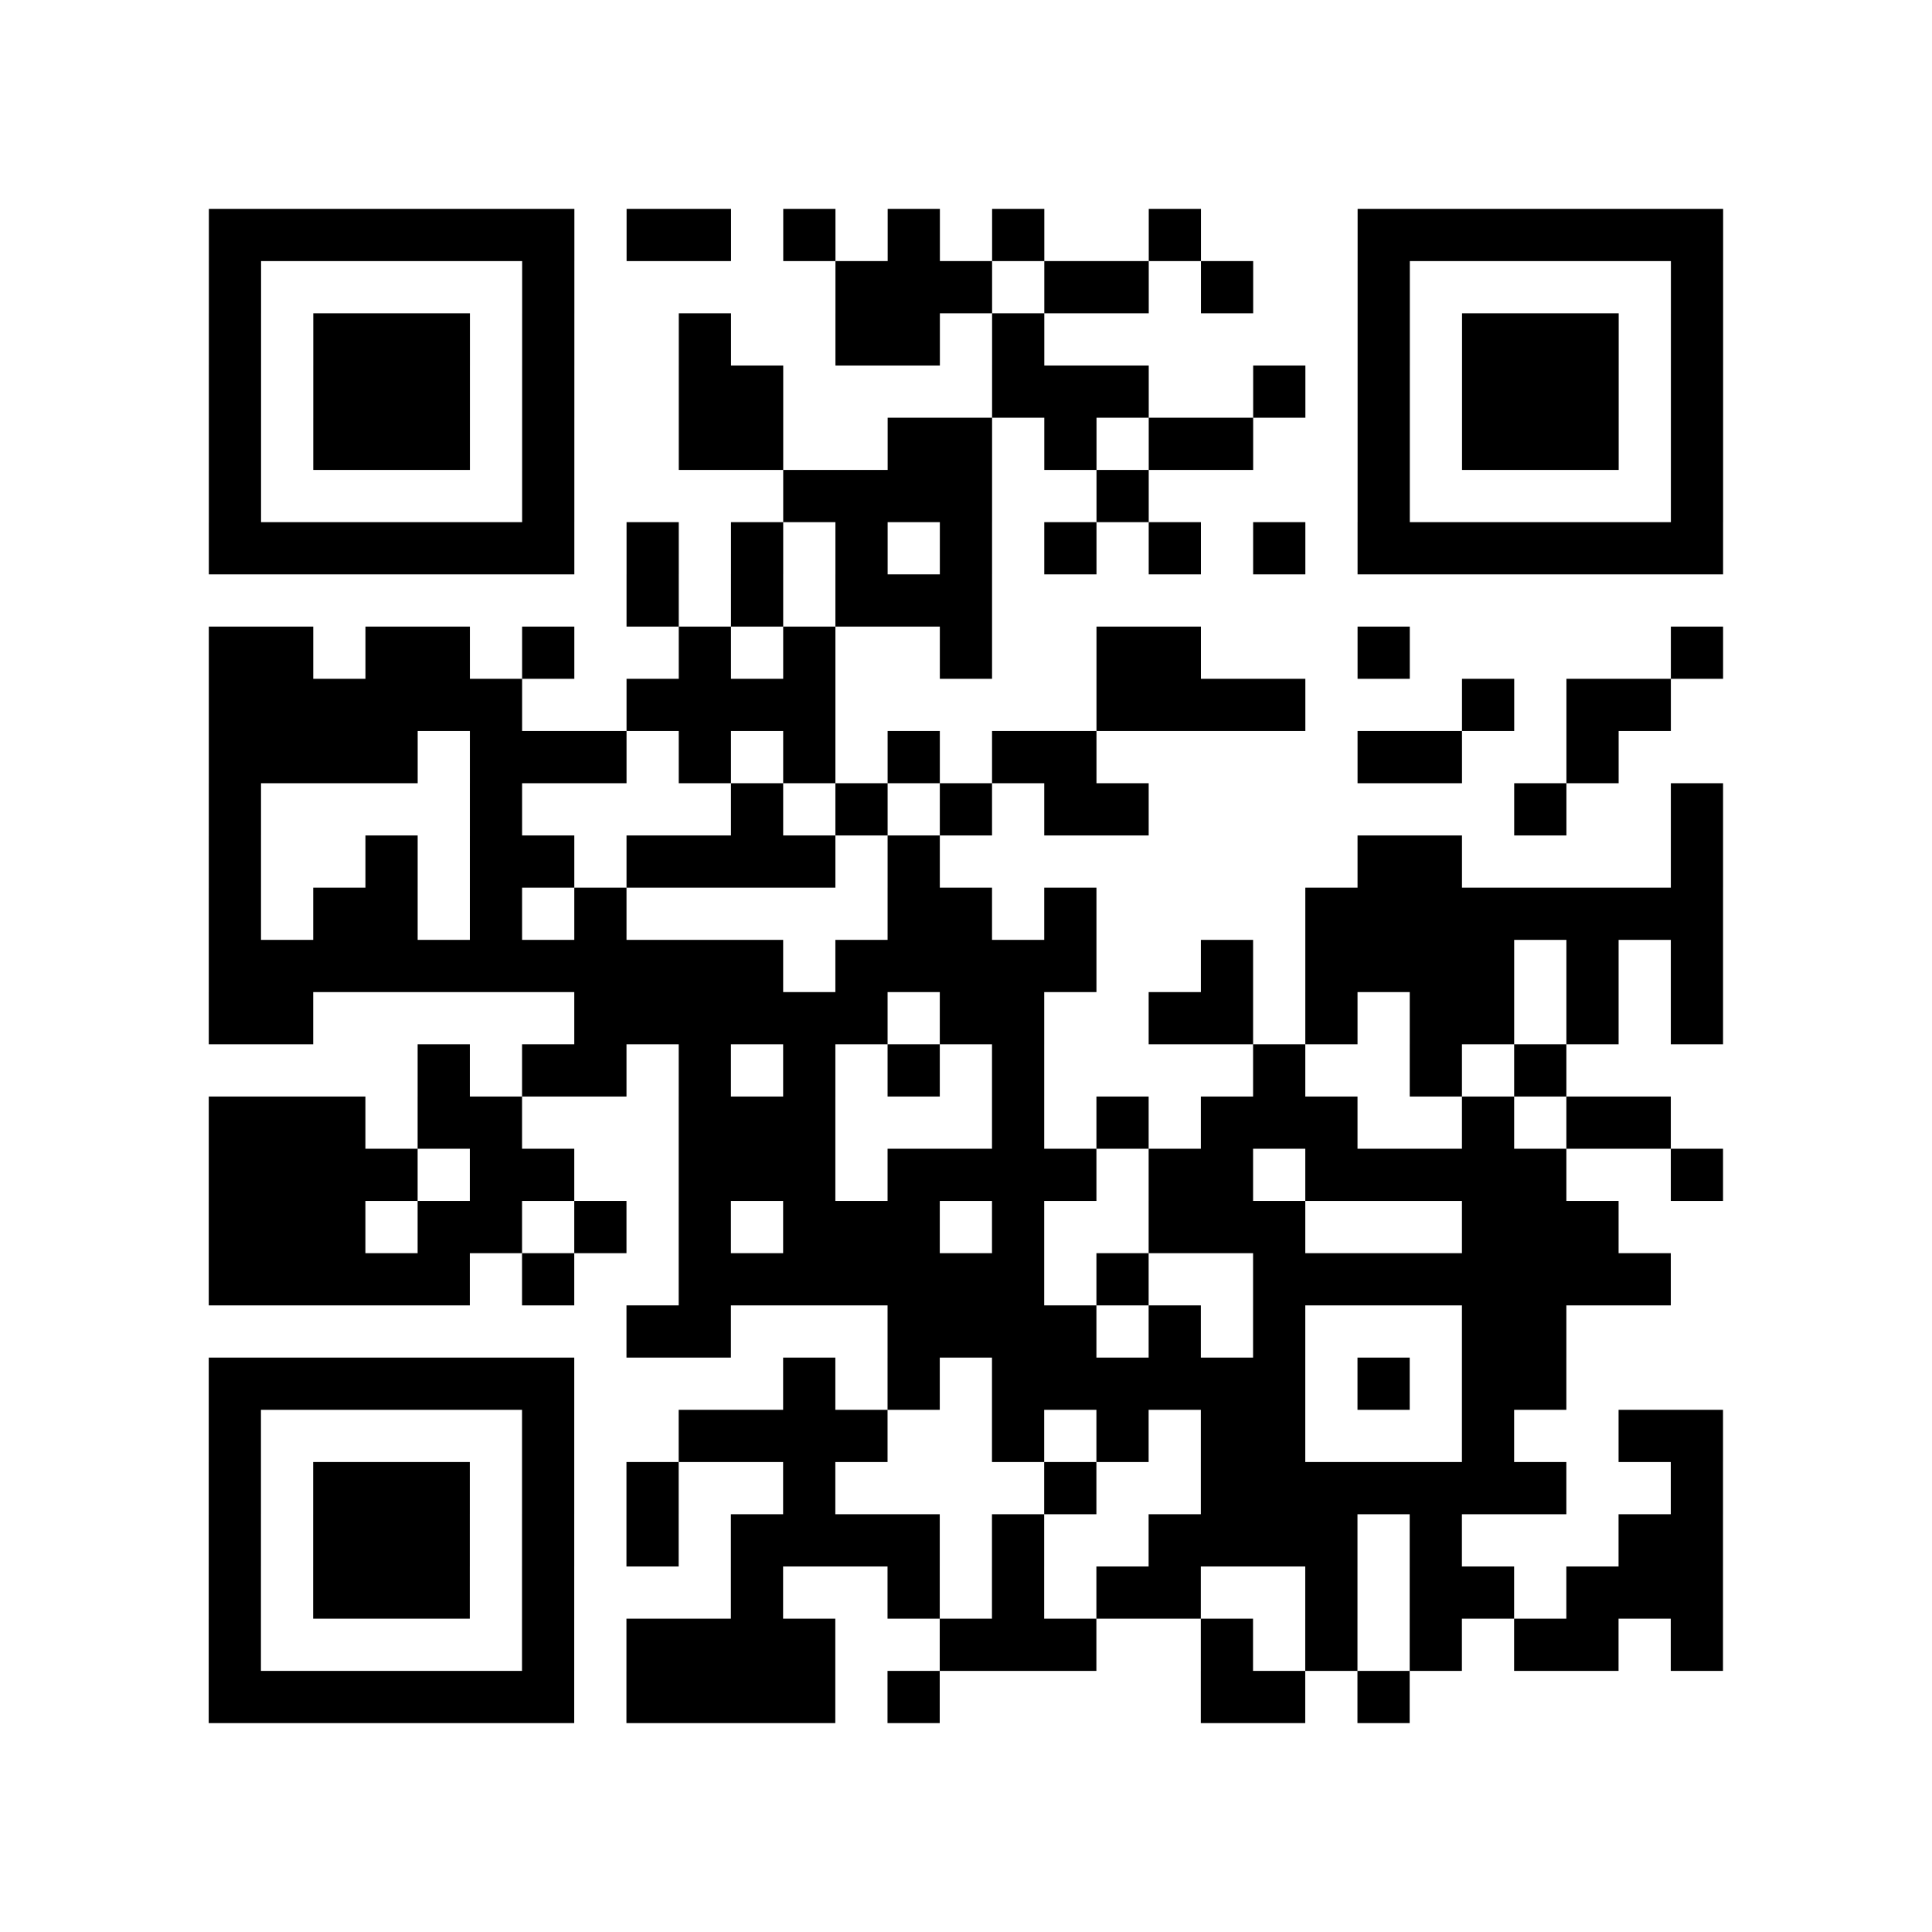 <?xml version="1.0" encoding="utf-8"?>
<svg xmlns="http://www.w3.org/2000/svg" width="37" height="37" class="segno"><path class="qrline" stroke="#000" d="M4 4.5h7m1 0h2m1 0h1m1 0h1m1 0h1m2 0h1m3 0h7m-29 1h1m5 0h1m5 0h3m1 0h2m1 0h1m2 0h1m5 0h1m-29 1h1m1 0h3m1 0h1m2 0h1m2 0h2m1 0h1m6 0h1m1 0h3m1 0h1m-29 1h1m1 0h3m1 0h1m2 0h2m4 0h3m2 0h1m1 0h1m1 0h3m1 0h1m-29 1h1m1 0h3m1 0h1m2 0h2m2 0h2m1 0h1m1 0h2m2 0h1m1 0h3m1 0h1m-29 1h1m5 0h1m4 0h4m2 0h1m4 0h1m5 0h1m-29 1h7m1 0h1m1 0h1m1 0h1m1 0h1m1 0h1m1 0h1m1 0h1m1 0h7m-21 1h1m1 0h1m1 0h3m-15 1h2m1 0h2m1 0h1m2 0h1m1 0h1m2 0h1m2 0h2m3 0h1m5 0h1m-29 1h6m2 0h4m5 0h4m3 0h1m1 0h2m-28 1h4m1 0h3m1 0h1m1 0h1m1 0h1m1 0h2m5 0h2m2 0h1m-27 1h1m4 0h1m4 0h1m1 0h1m1 0h1m1 0h2m7 0h1m2 0h1m-29 1h1m2 0h1m1 0h2m1 0h4m1 0h1m8 0h2m4 0h1m-29 1h1m1 0h2m1 0h1m1 0h1m5 0h2m1 0h1m4 0h8m-29 1h11m1 0h5m2 0h1m1 0h4m1 0h1m1 0h1m-29 1h2m5 0h6m1 0h2m2 0h2m1 0h1m1 0h2m1 0h1m1 0h1m-25 1h1m1 0h2m1 0h1m1 0h1m1 0h1m1 0h1m4 0h1m2 0h1m1 0h1m-26 1h3m1 0h2m3 0h3m3 0h1m1 0h1m1 0h3m2 0h1m1 0h2m-28 1h4m1 0h2m2 0h3m1 0h4m1 0h2m1 0h5m2 0h1m-29 1h3m1 0h2m1 0h1m1 0h1m1 0h3m1 0h1m2 0h3m3 0h3m-27 1h5m1 0h1m2 0h7m1 0h1m2 0h8m-20 1h2m3 0h4m1 0h1m1 0h1m3 0h2m-26 1h7m4 0h1m1 0h1m1 0h6m1 0h1m1 0h2m-26 1h1m5 0h1m2 0h4m2 0h1m1 0h1m1 0h2m3 0h1m2 0h2m-29 1h1m1 0h3m1 0h1m1 0h1m2 0h1m4 0h1m2 0h7m2 0h1m-29 1h1m1 0h3m1 0h1m1 0h1m1 0h4m1 0h1m2 0h4m1 0h1m3 0h2m-29 1h1m1 0h3m1 0h1m3 0h1m2 0h1m1 0h1m1 0h2m2 0h1m1 0h2m1 0h3m-29 1h1m5 0h1m1 0h4m2 0h3m2 0h1m1 0h1m1 0h1m1 0h2m1 0h1m-29 1h7m1 0h4m1 0h1m5 0h2m1 0h1"/></svg>
